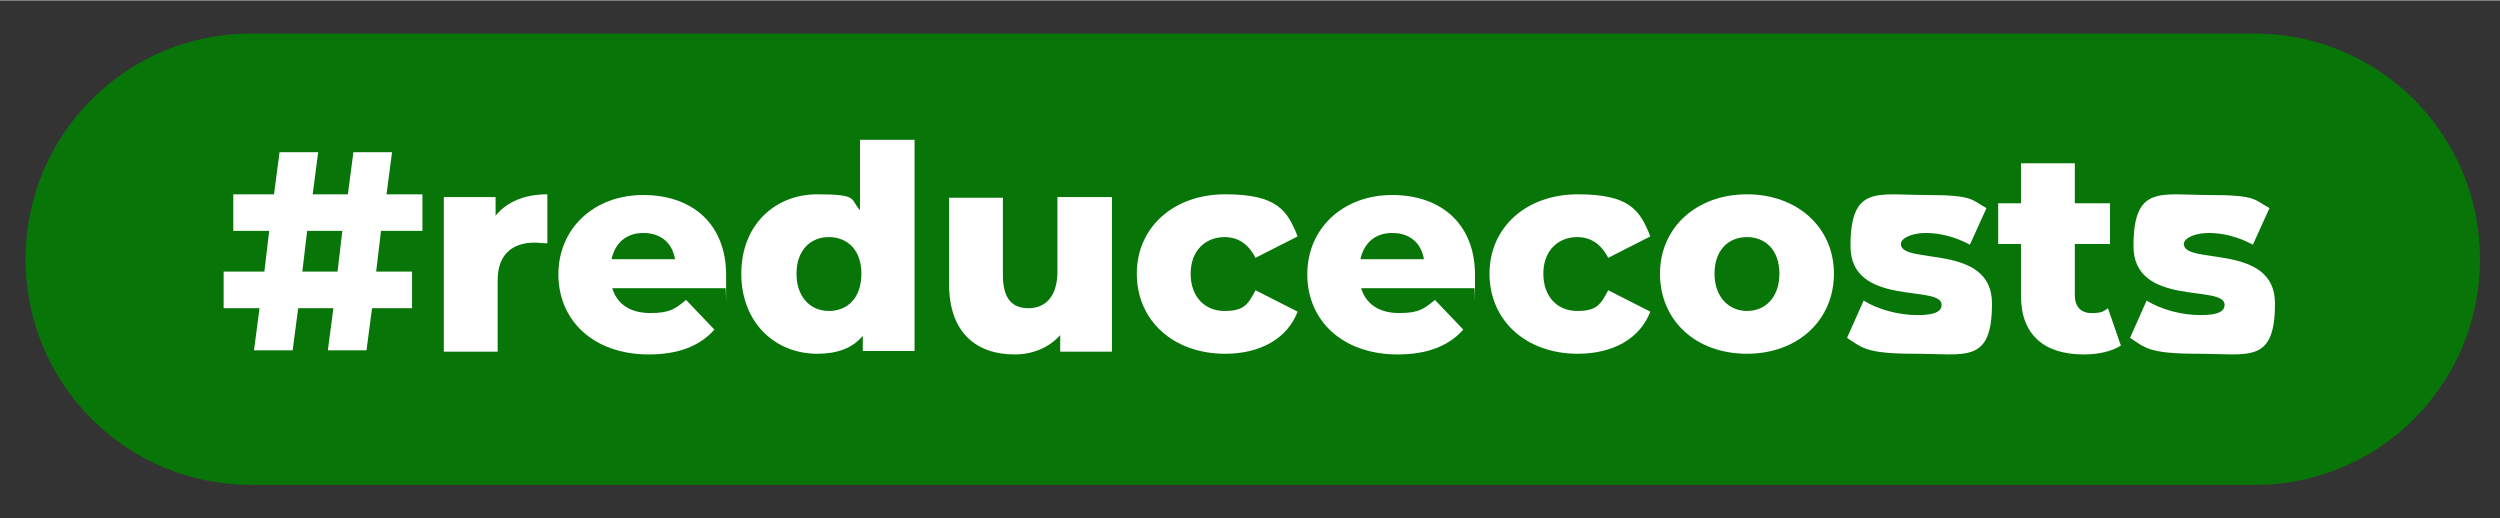 <?xml version="1.0" encoding="UTF-8"?>
<svg xmlns="http://www.w3.org/2000/svg" width="127.8mm" height="26.5mm" version="1.1" viewBox="0 0 362.2 75">
  <rect x="0" y="0" width="362.2" height="75" fill="#333333" stroke="none"/>
  <defs>
    <style>
      .cls-1 {
        fill: #077507;
      }

      .cls-2 {
        fill: #fff;
      }
    </style>
  </defs>
  <!-- Generator: Adobe Illustrator 28.7.1, SVG Export Plug-In . SVG Version: 1.2.0 Build 142)  -->
  <g>
    <g id="Livello_1">
      <path class="cls-1" d="M326.7,70.2H36.4c-18.1,0-32.7-14.6-32.7-32.7h0C3.7,19.4,18.3,4.8,36.4,4.8h290.2c18.1,0,32.7,14.6,32.7,32.7h0c0,18.1-14.6,32.7-32.6,32.7Z"/>
      <g>
        <path class="cls-2" d="M55.2,33.4l-.7,5.9h5.2v5.3h-5.8l-.8,6.1h-5.6l.8-6.1h-5.1l-.8,6.1h-5.6l.8-6.1h-5.2v-5.3h5.9l.7-5.9h-5.2v-5.3h5.9l.8-6.1h5.6l-.8,6.1h5.1l.8-6.1h5.6l-.8,6.1h5.2v5.3h-5.9ZM49.6,33.4h-5.1l-.7,5.9h5.1l.7-5.9Z"/>
        <path class="cls-2" d="M79.3,28.1v7.1c-.7,0-1.2-.1-1.8-.1-3.2,0-5.4,1.6-5.4,5.5v10.3h-7.8v-22.4h7.5v2.7c1.6-2,4.2-3.1,7.5-3.1Z"/>
        <path class="cls-2" d="M105,41.7h-16.3c.7,2.3,2.6,3.6,5.5,3.6s3.6-.6,5.2-1.9l4.1,4.3c-2.1,2.4-5.3,3.6-9.5,3.6-8,0-13.1-4.9-13.1-11.6s5.2-11.5,12.3-11.5,12,4.2,12,11.6,0,1.3-.1,1.9ZM88.6,37.5h9.2c-.4-2.4-2.1-3.8-4.6-3.8s-4.1,1.5-4.6,3.8Z"/>
        <path class="cls-2" d="M132.5,20.2v30.6h-7.5v-2.2c-1.5,1.8-3.7,2.6-6.6,2.6-6.1,0-11-4.5-11-11.6s4.9-11.5,11-11.5,4.7.7,6.2,2.3v-10.2h7.8ZM124.8,39.6c0-3.4-2-5.3-4.7-5.3s-4.7,1.9-4.7,5.3,2,5.4,4.7,5.4,4.7-1.9,4.7-5.4Z"/>
        <path class="cls-2" d="M161.1,28.5v22.4h-7.5v-2.4c-1.7,1.9-4.1,2.8-6.6,2.8-5.5,0-9.5-3.1-9.5-10.2v-12.5h7.8v11.2c0,3.5,1.4,4.8,3.7,4.8s4.2-1.5,4.2-5.3v-10.8h7.8Z"/>
        <path class="cls-2" d="M164.7,39.6c0-6.7,5.3-11.5,12.8-11.5s9,2.3,10.5,6.1l-6.1,3.1c-1.1-2.1-2.6-3-4.5-3-2.7,0-4.9,1.9-4.9,5.3s2.1,5.4,4.9,5.4,3.4-.9,4.5-3l6.1,3.1c-1.5,3.9-5.4,6.1-10.5,6.1-7.5,0-12.8-4.8-12.8-11.6Z"/>
        <path class="cls-2" d="M213.5,41.7h-16.3c.7,2.3,2.6,3.6,5.5,3.6s3.6-.6,5.2-1.9l4.1,4.3c-2.1,2.4-5.3,3.6-9.5,3.6-8,0-13.1-4.9-13.1-11.6s5.2-11.5,12.3-11.5,12,4.2,12,11.6,0,1.3-.1,1.9ZM197.1,37.5h9.2c-.4-2.4-2.1-3.8-4.6-3.8s-4.1,1.5-4.6,3.8Z"/>
        <path class="cls-2" d="M215.8,39.6c0-6.7,5.3-11.5,12.8-11.5s9,2.3,10.5,6.1l-6.1,3.1c-1.1-2.1-2.6-3-4.5-3-2.7,0-4.9,1.9-4.9,5.3s2.1,5.4,4.9,5.4,3.4-.9,4.5-3l6.1,3.1c-1.5,3.9-5.4,6.1-10.5,6.1-7.5,0-12.8-4.8-12.8-11.6Z"/>
        <path class="cls-2" d="M240.5,39.6c0-6.7,5.3-11.5,12.6-11.5s12.6,4.8,12.6,11.5-5.2,11.6-12.6,11.6-12.6-4.8-12.6-11.6ZM257.8,39.6c0-3.4-2-5.3-4.7-5.3s-4.7,1.9-4.7,5.3,2.1,5.4,4.7,5.4,4.7-1.9,4.7-5.4Z"/>
        <path class="cls-2" d="M267.6,48.9l2.4-5.4c2.1,1.3,5.1,2.1,7.8,2.1s3.5-.6,3.5-1.5c0-3-13.2.4-13.2-8.5s3.9-7.4,10.9-7.4,6.6.7,8.8,1.9l-2.4,5.3c-2.2-1.2-4.5-1.7-6.4-1.7s-3.6.7-3.6,1.6c0,3.1,13.2-.2,13.2,8.6s-3.8,7.3-11.1,7.3-7.7-.9-9.9-2.3Z"/>
        <path class="cls-2" d="M307.3,50c-1.4.9-3.4,1.3-5.4,1.3-5.7,0-9.1-2.8-9.1-8.5v-7.5h-3.3v-5.9h3.3v-5.8h7.8v5.8h5.1v5.9h-5.1v7.4c0,1.7.9,2.6,2.4,2.6s1.7-.2,2.4-.7l1.9,5.5Z"/>
        <path class="cls-2" d="M308.6,48.9l2.4-5.4c2.1,1.3,5.1,2.1,7.8,2.1s3.5-.6,3.5-1.5c0-3-13.2.4-13.2-8.5s3.9-7.4,10.9-7.4,6.6.7,8.8,1.9l-2.4,5.3c-2.2-1.2-4.5-1.7-6.4-1.7s-3.6.7-3.6,1.6c0,3.1,13.2-.2,13.2,8.6s-3.8,7.3-11.1,7.3-7.7-.9-9.9-2.3Z"/>
      </g>
    </g>
  </g>
</svg>